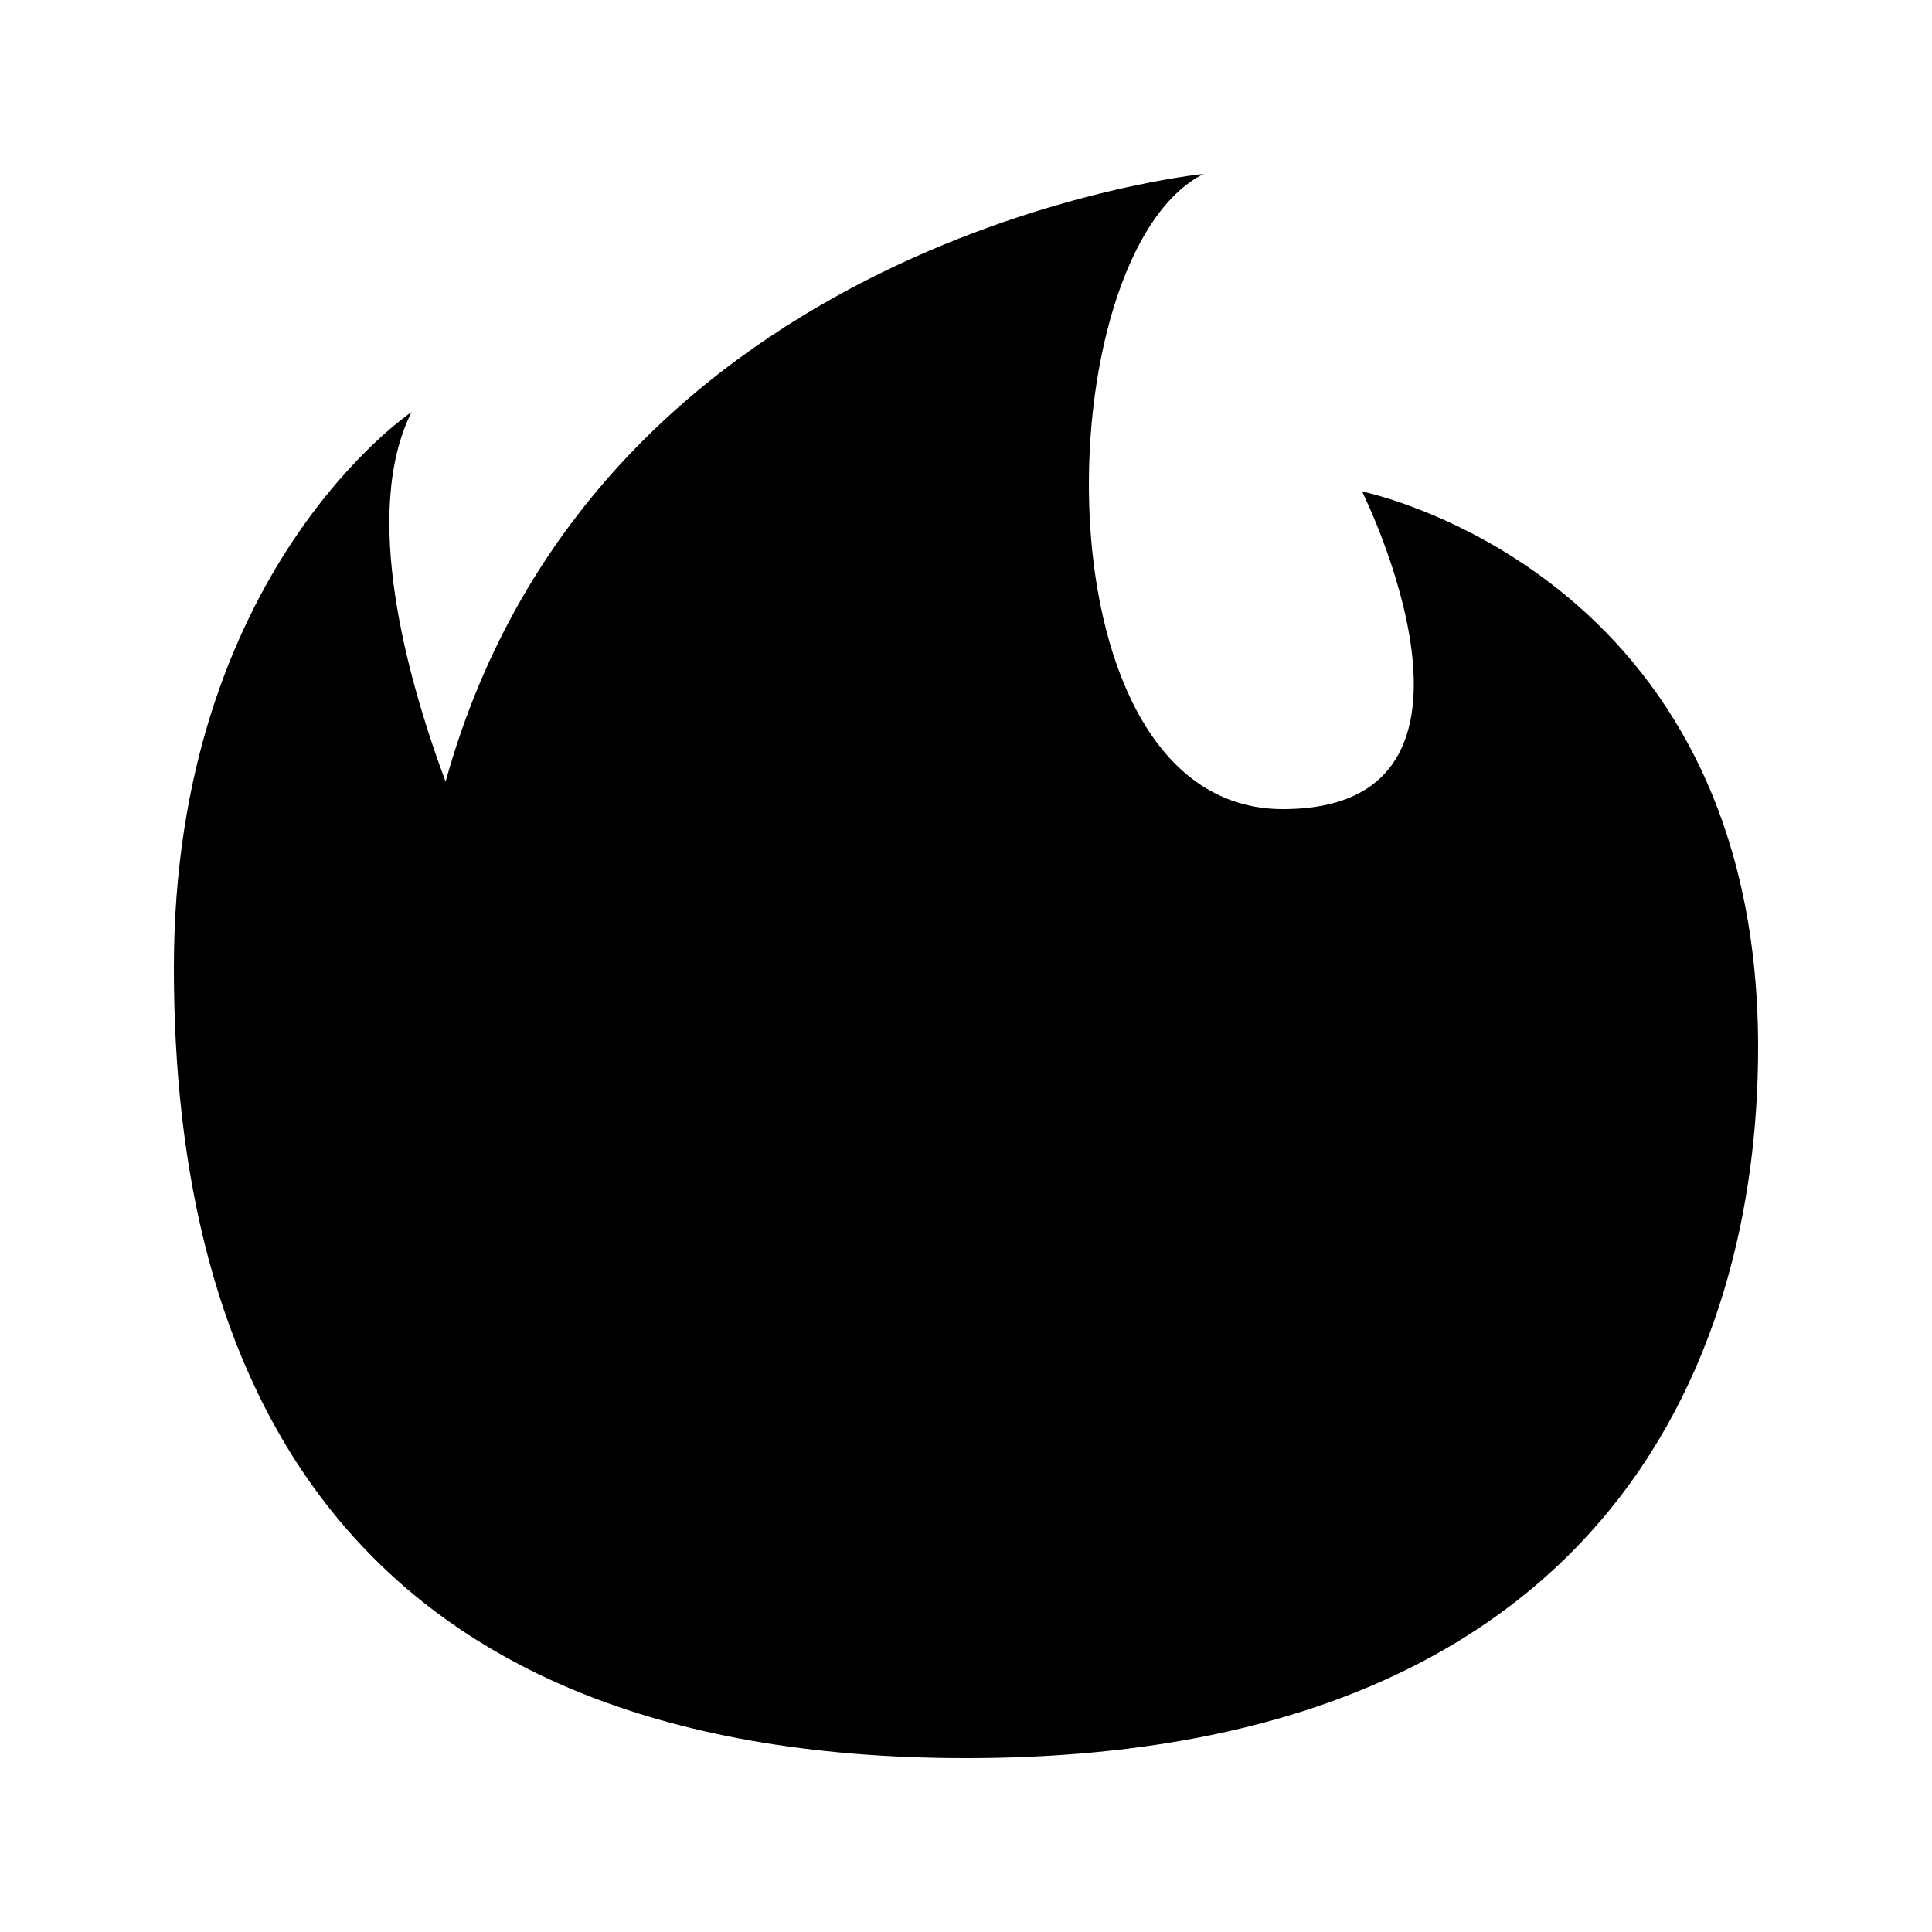 <?xml version="1.0" encoding="UTF-8"?>
<!-- Uploaded to: ICON Repo, www.iconrepo.com, Generator: ICON Repo Mixer Tools -->
<svg fill="#000000" width="800px" height="800px" version="1.1" viewBox="144 144 512 512" xmlns="http://www.w3.org/2000/svg">
 <path d="m609.92 421.54c0 84.16-41.984 188.38-209.92 188.38-167.94 0-209.92-104.22-209.92-209.41s62.977-147.3 62.977-147.3c-13.203 26.492-1.492 69.609 9.027 97.949 40.199-144.97 200.89-161.07 200.89-161.07-41.984 20.992-45.387 168.34 20.992 168.34 62.977 0 20.992-84.18 20.992-84.18-0.004 0 104.96 21.055 104.96 147.3z"/>
</svg>